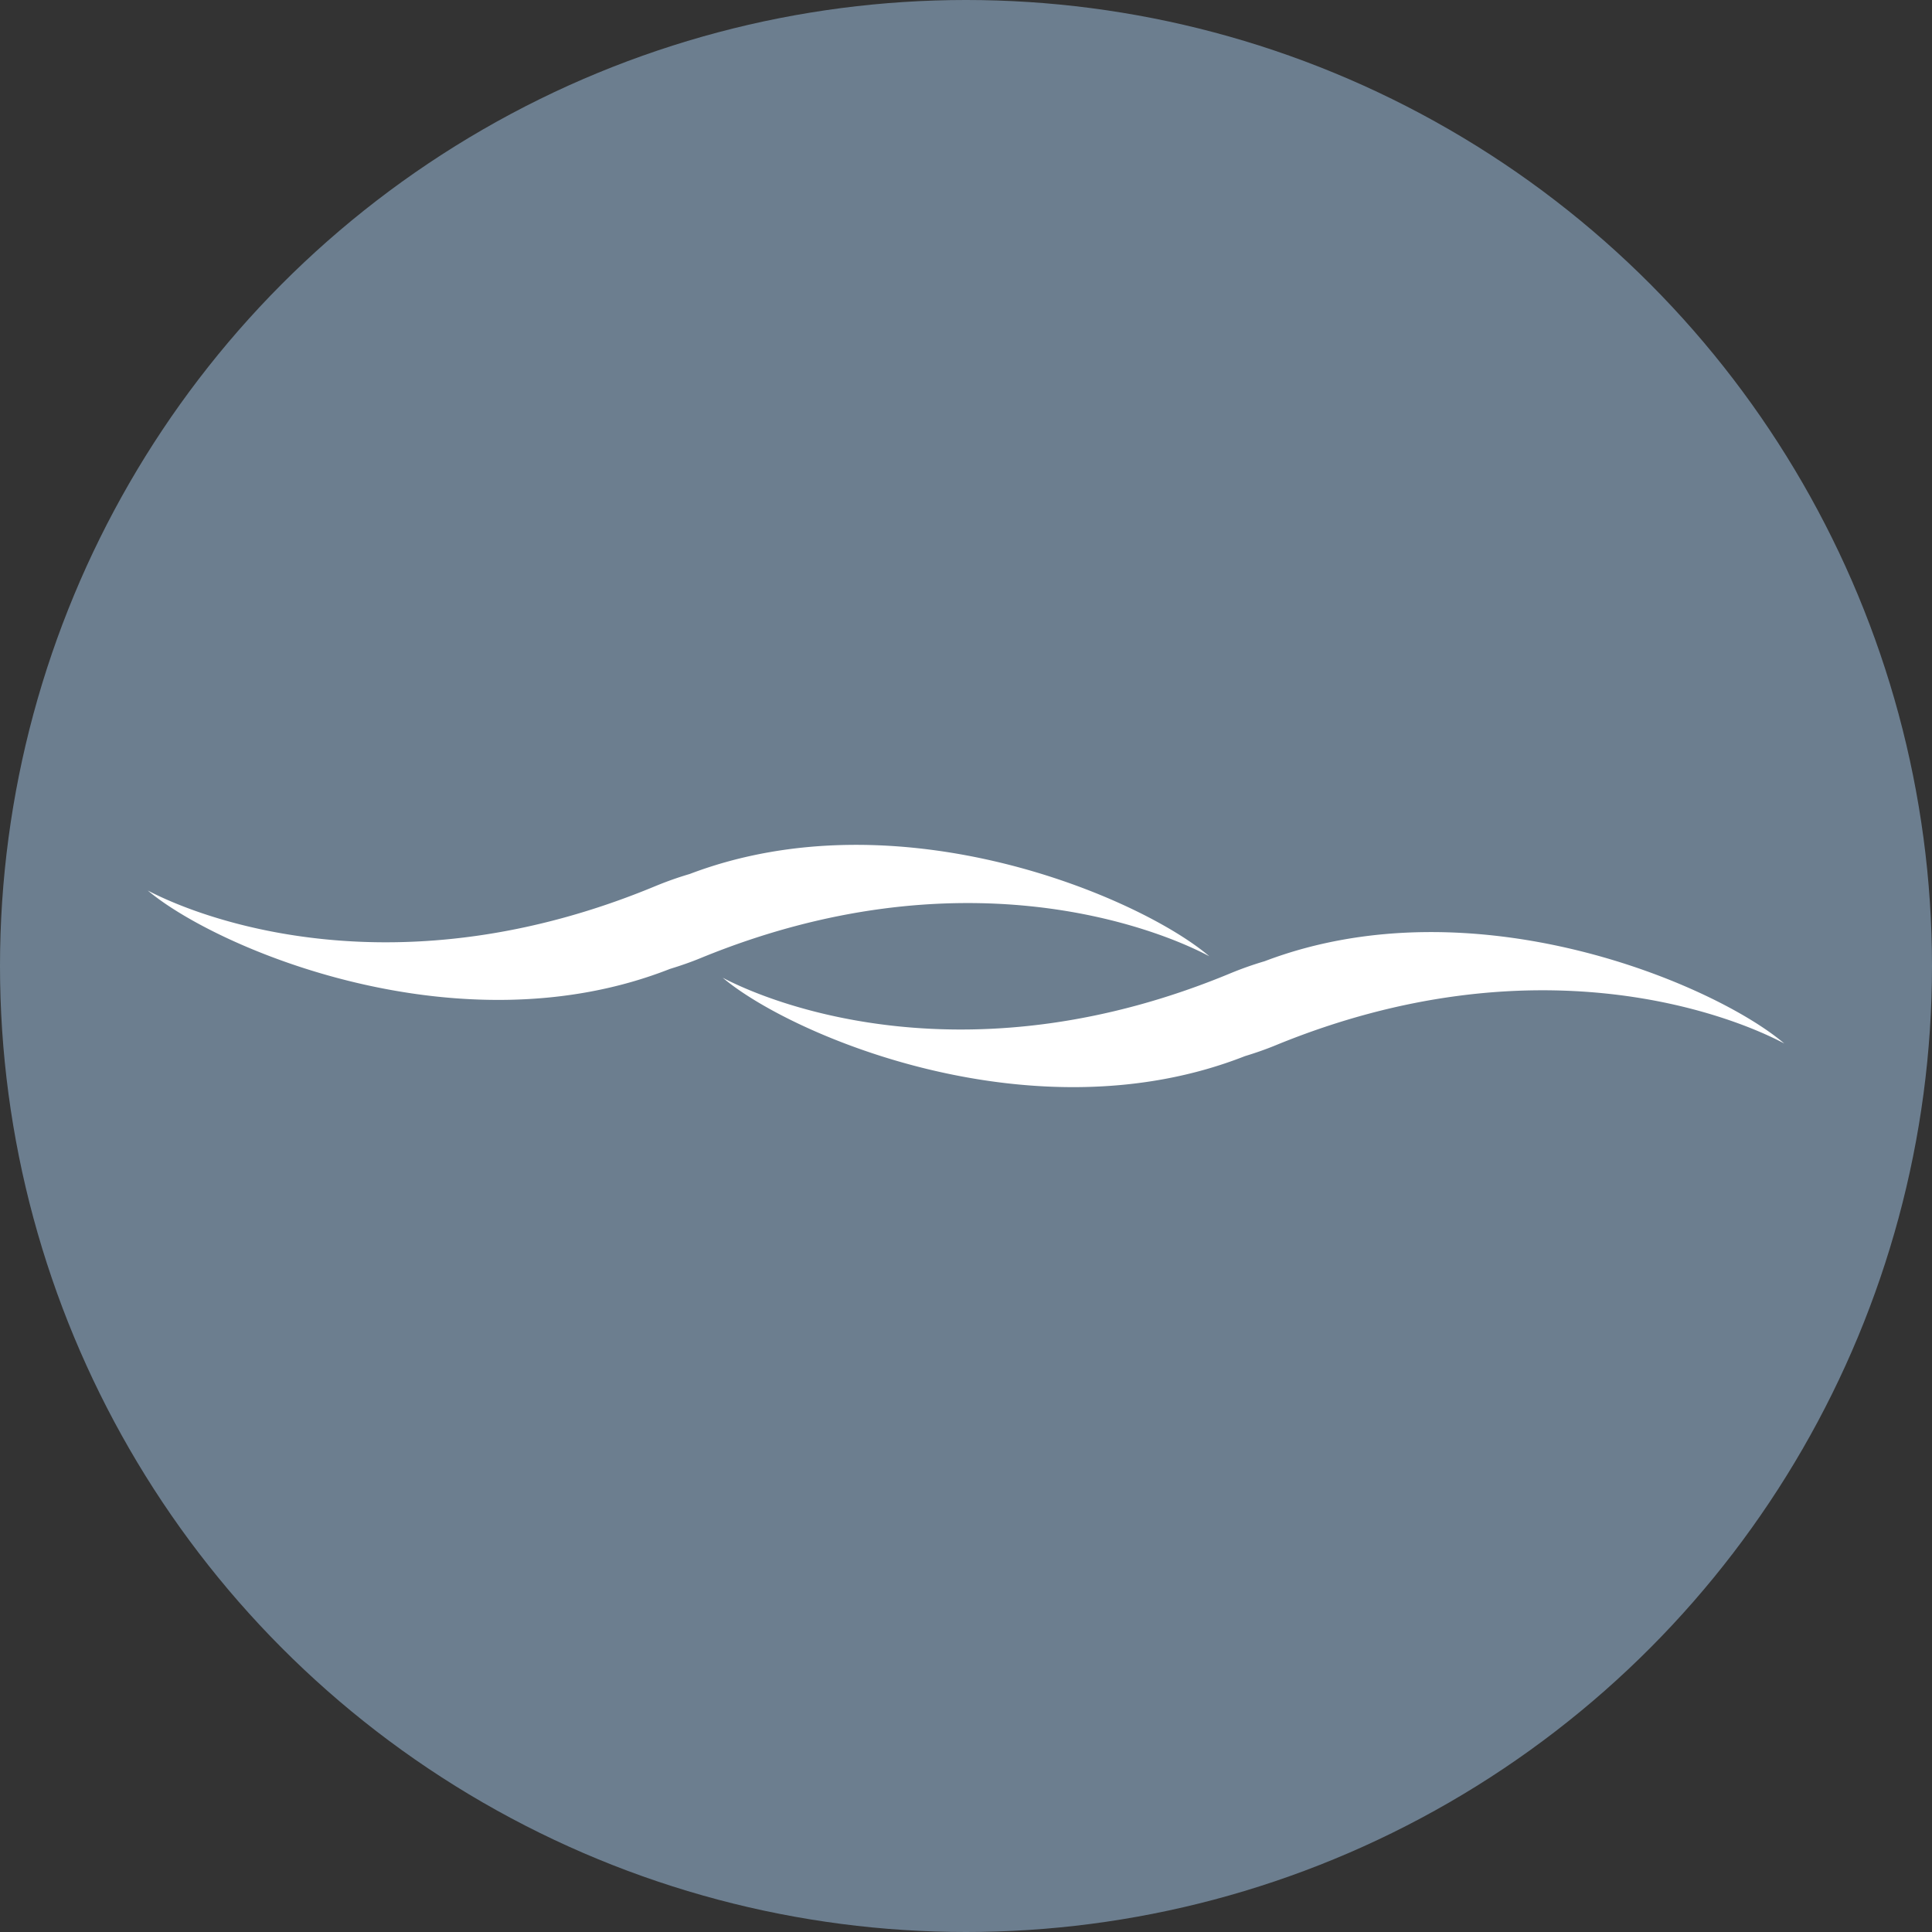 <?xml version="1.0" encoding="UTF-8"?>
<svg xmlns="http://www.w3.org/2000/svg" width="170" height="170" viewBox="0 0 170 170">
  <rect x="0" y="0" width="170" height="170" fill="#333333" stroke="none"/>
  <g id="Gruppe_41" data-name="Gruppe 41" transform="translate(-641 53)">
    <circle id="Ellipse_1" data-name="Ellipse 1" cx="85" cy="85" r="85" transform="translate(641 -53)" fill="#6c7e8f"></circle>
    <g id="logo_stroblhof_garda_SIGNET" transform="translate(624.73 -103.743)">
      <path id="Pfad_44" data-name="Pfad 44" d="M154.229,147.988c.9-.275,1.818-.589,2.747-.973,22.75-9.317,39.866-2.721,44.713-.141-6.051-5.161-27.233-14.273-45.731-7.236a30.168,30.168,0,0,0-2.977,1.05c-22.712,9.445-39.847,2.952-44.7.4,6.089,5.142,27.431,14.183,45.949,6.9Z" transform="translate(-28.419 -4.313)" fill="#fff"></path>
      <path id="Pfad_45" data-name="Pfad 45" d="M75.219,136c.9-.275,1.818-.589,2.747-.973,22.75-9.317,39.866-2.721,44.713-.141-6.051-5.161-27.233-14.273-45.731-7.236a30.183,30.183,0,0,0-2.977,1.05c-22.712,9.445-39.847,2.952-44.7.4,6.1,5.142,27.437,14.183,45.949,6.9Z" transform="translate(0 0)" fill="#fff"></path>
    </g>
  </g>
</svg>
